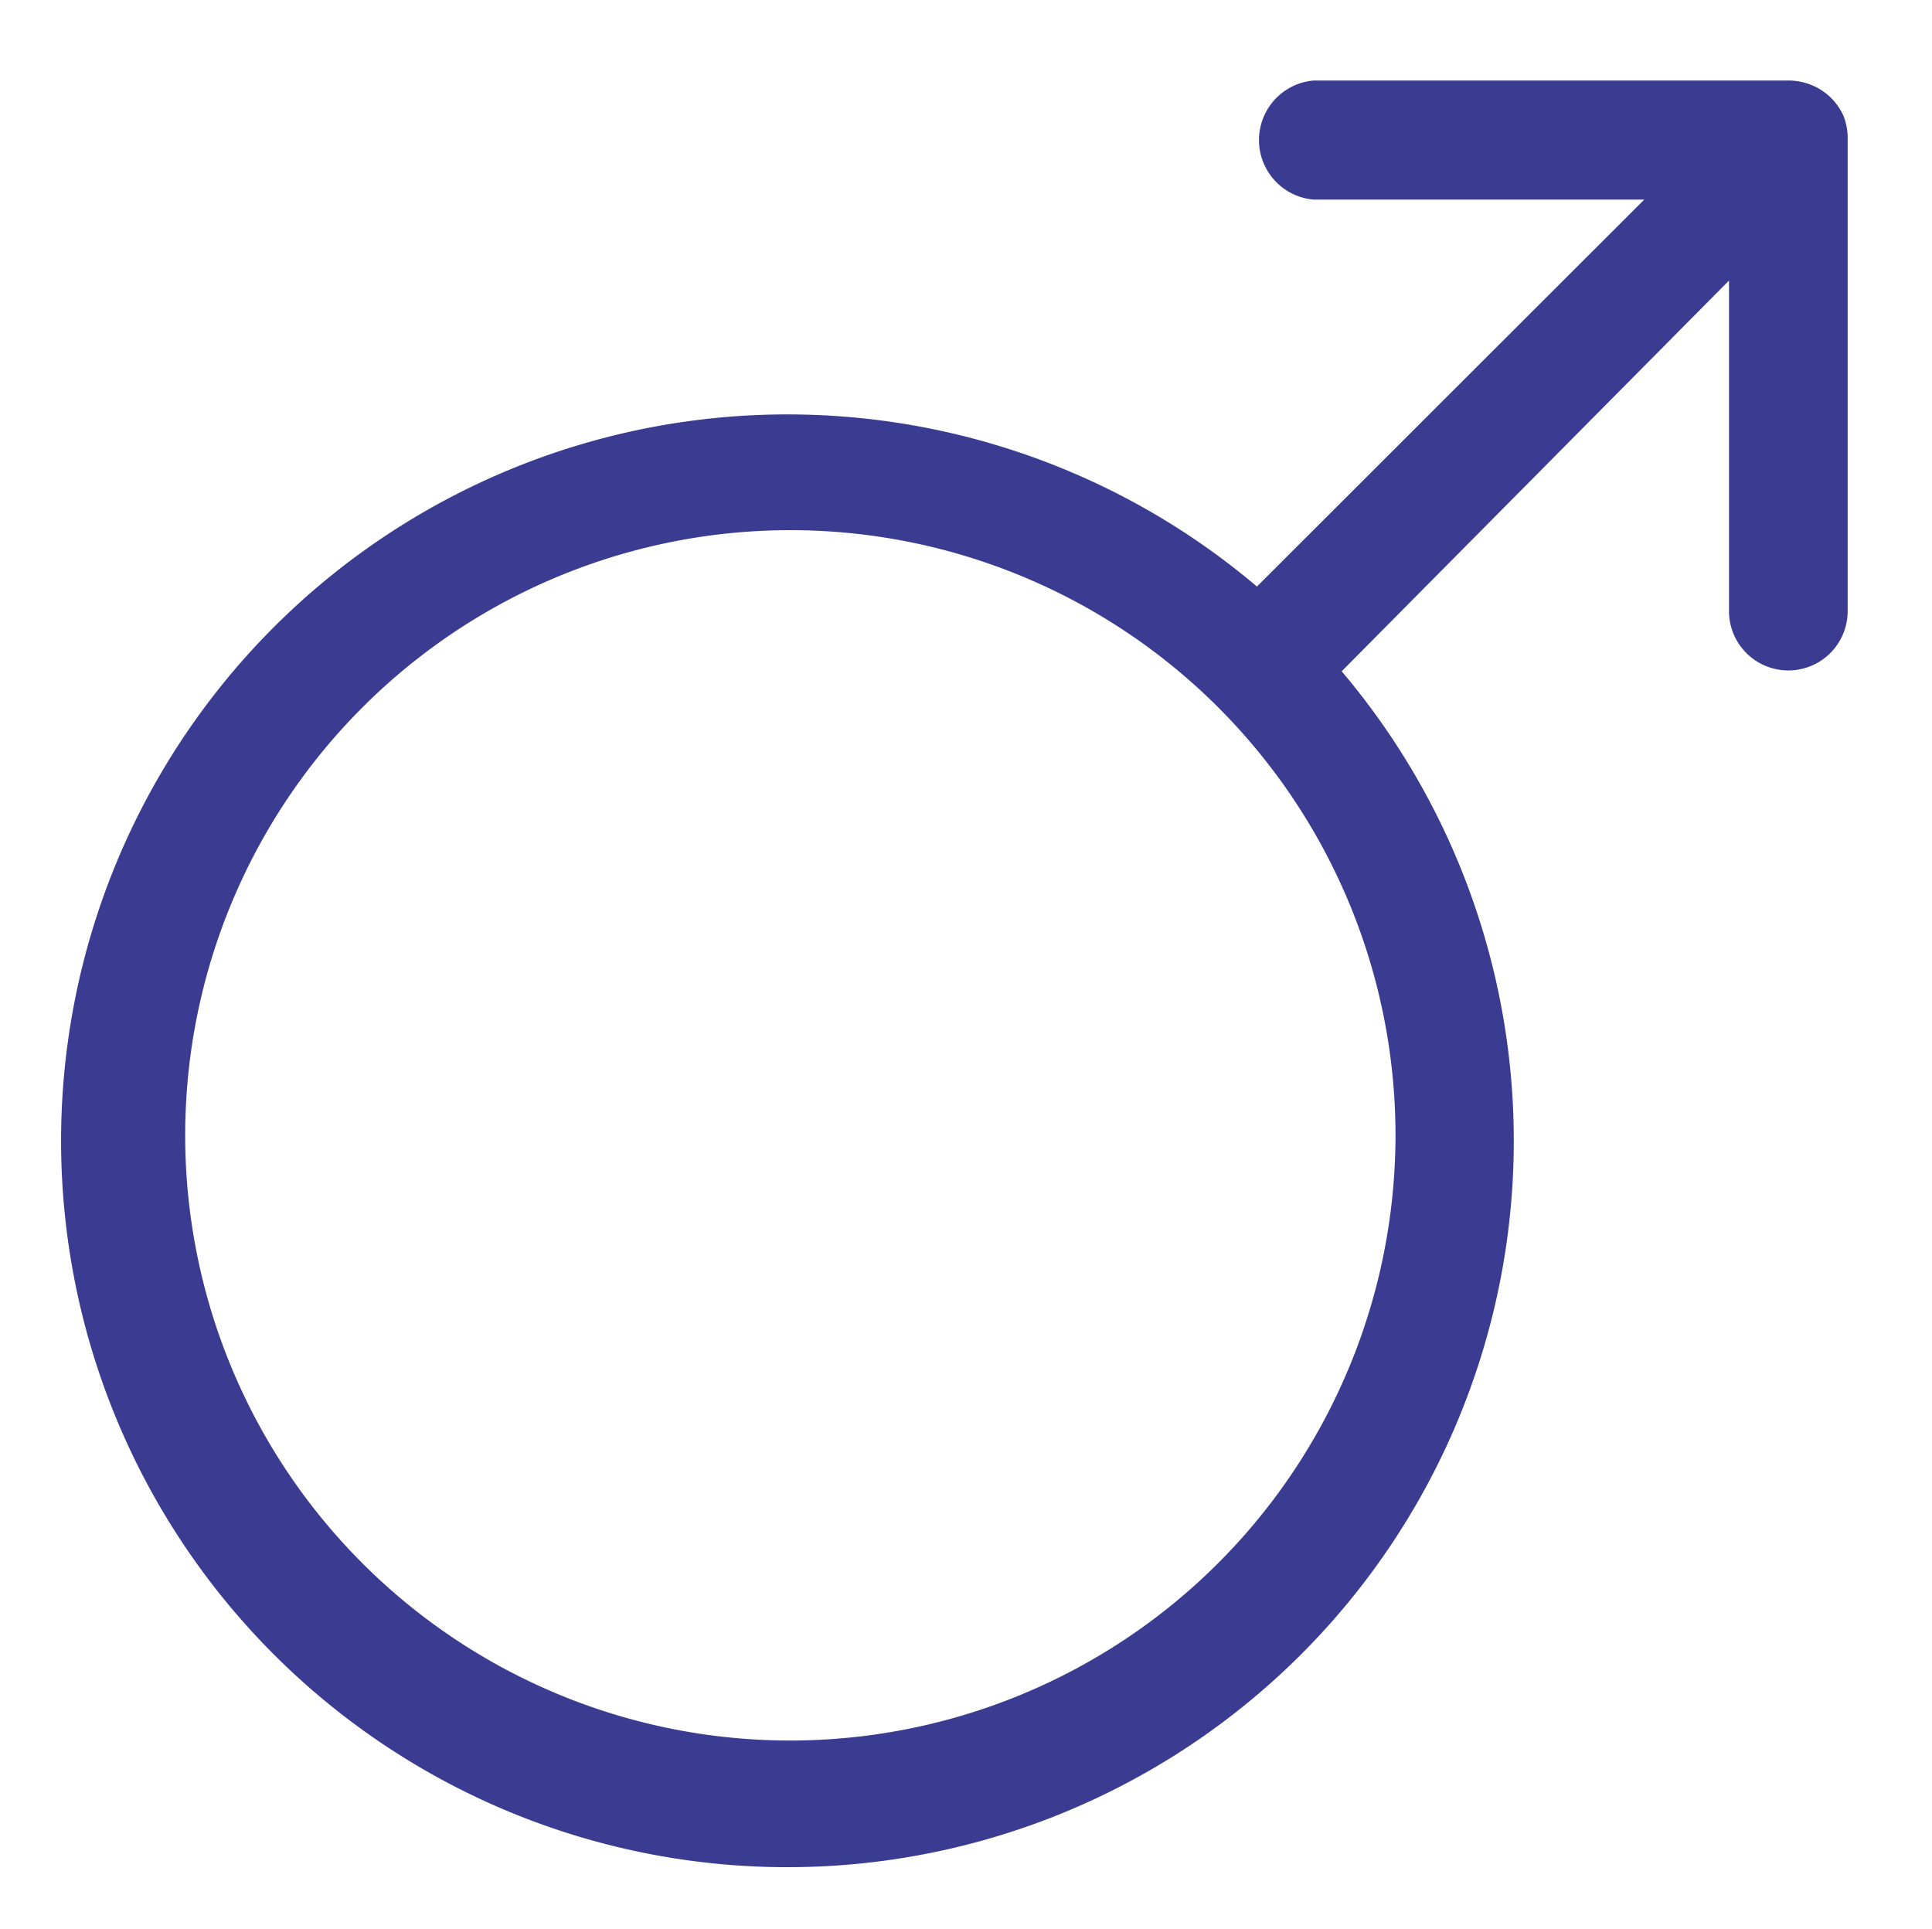 <svg id="Ebene_1" data-name="Ebene 1" xmlns="http://www.w3.org/2000/svg" viewBox="0 0 45.59 45.51"><defs><style>.cls-1{fill:#393c90;}</style></defs><path class="cls-1" d="M43.5,2.73v0A1.41,1.41,0,0,0,42.73,2h0a1.45,1.45,0,0,0-.51-.1H31a1.41,1.41,0,0,0,0,2.81h7.8l-9.14,9.13a17.14,17.14,0,1,0,2,2L40.8,6.62v7.8a1.4,1.4,0,0,0,2.8,0V3.25A1.46,1.46,0,0,0,43.5,2.73ZM18.65,41.07A14.28,14.28,0,1,1,32.93,26.79,14.29,14.29,0,0,1,18.65,41.07Z"/></svg>